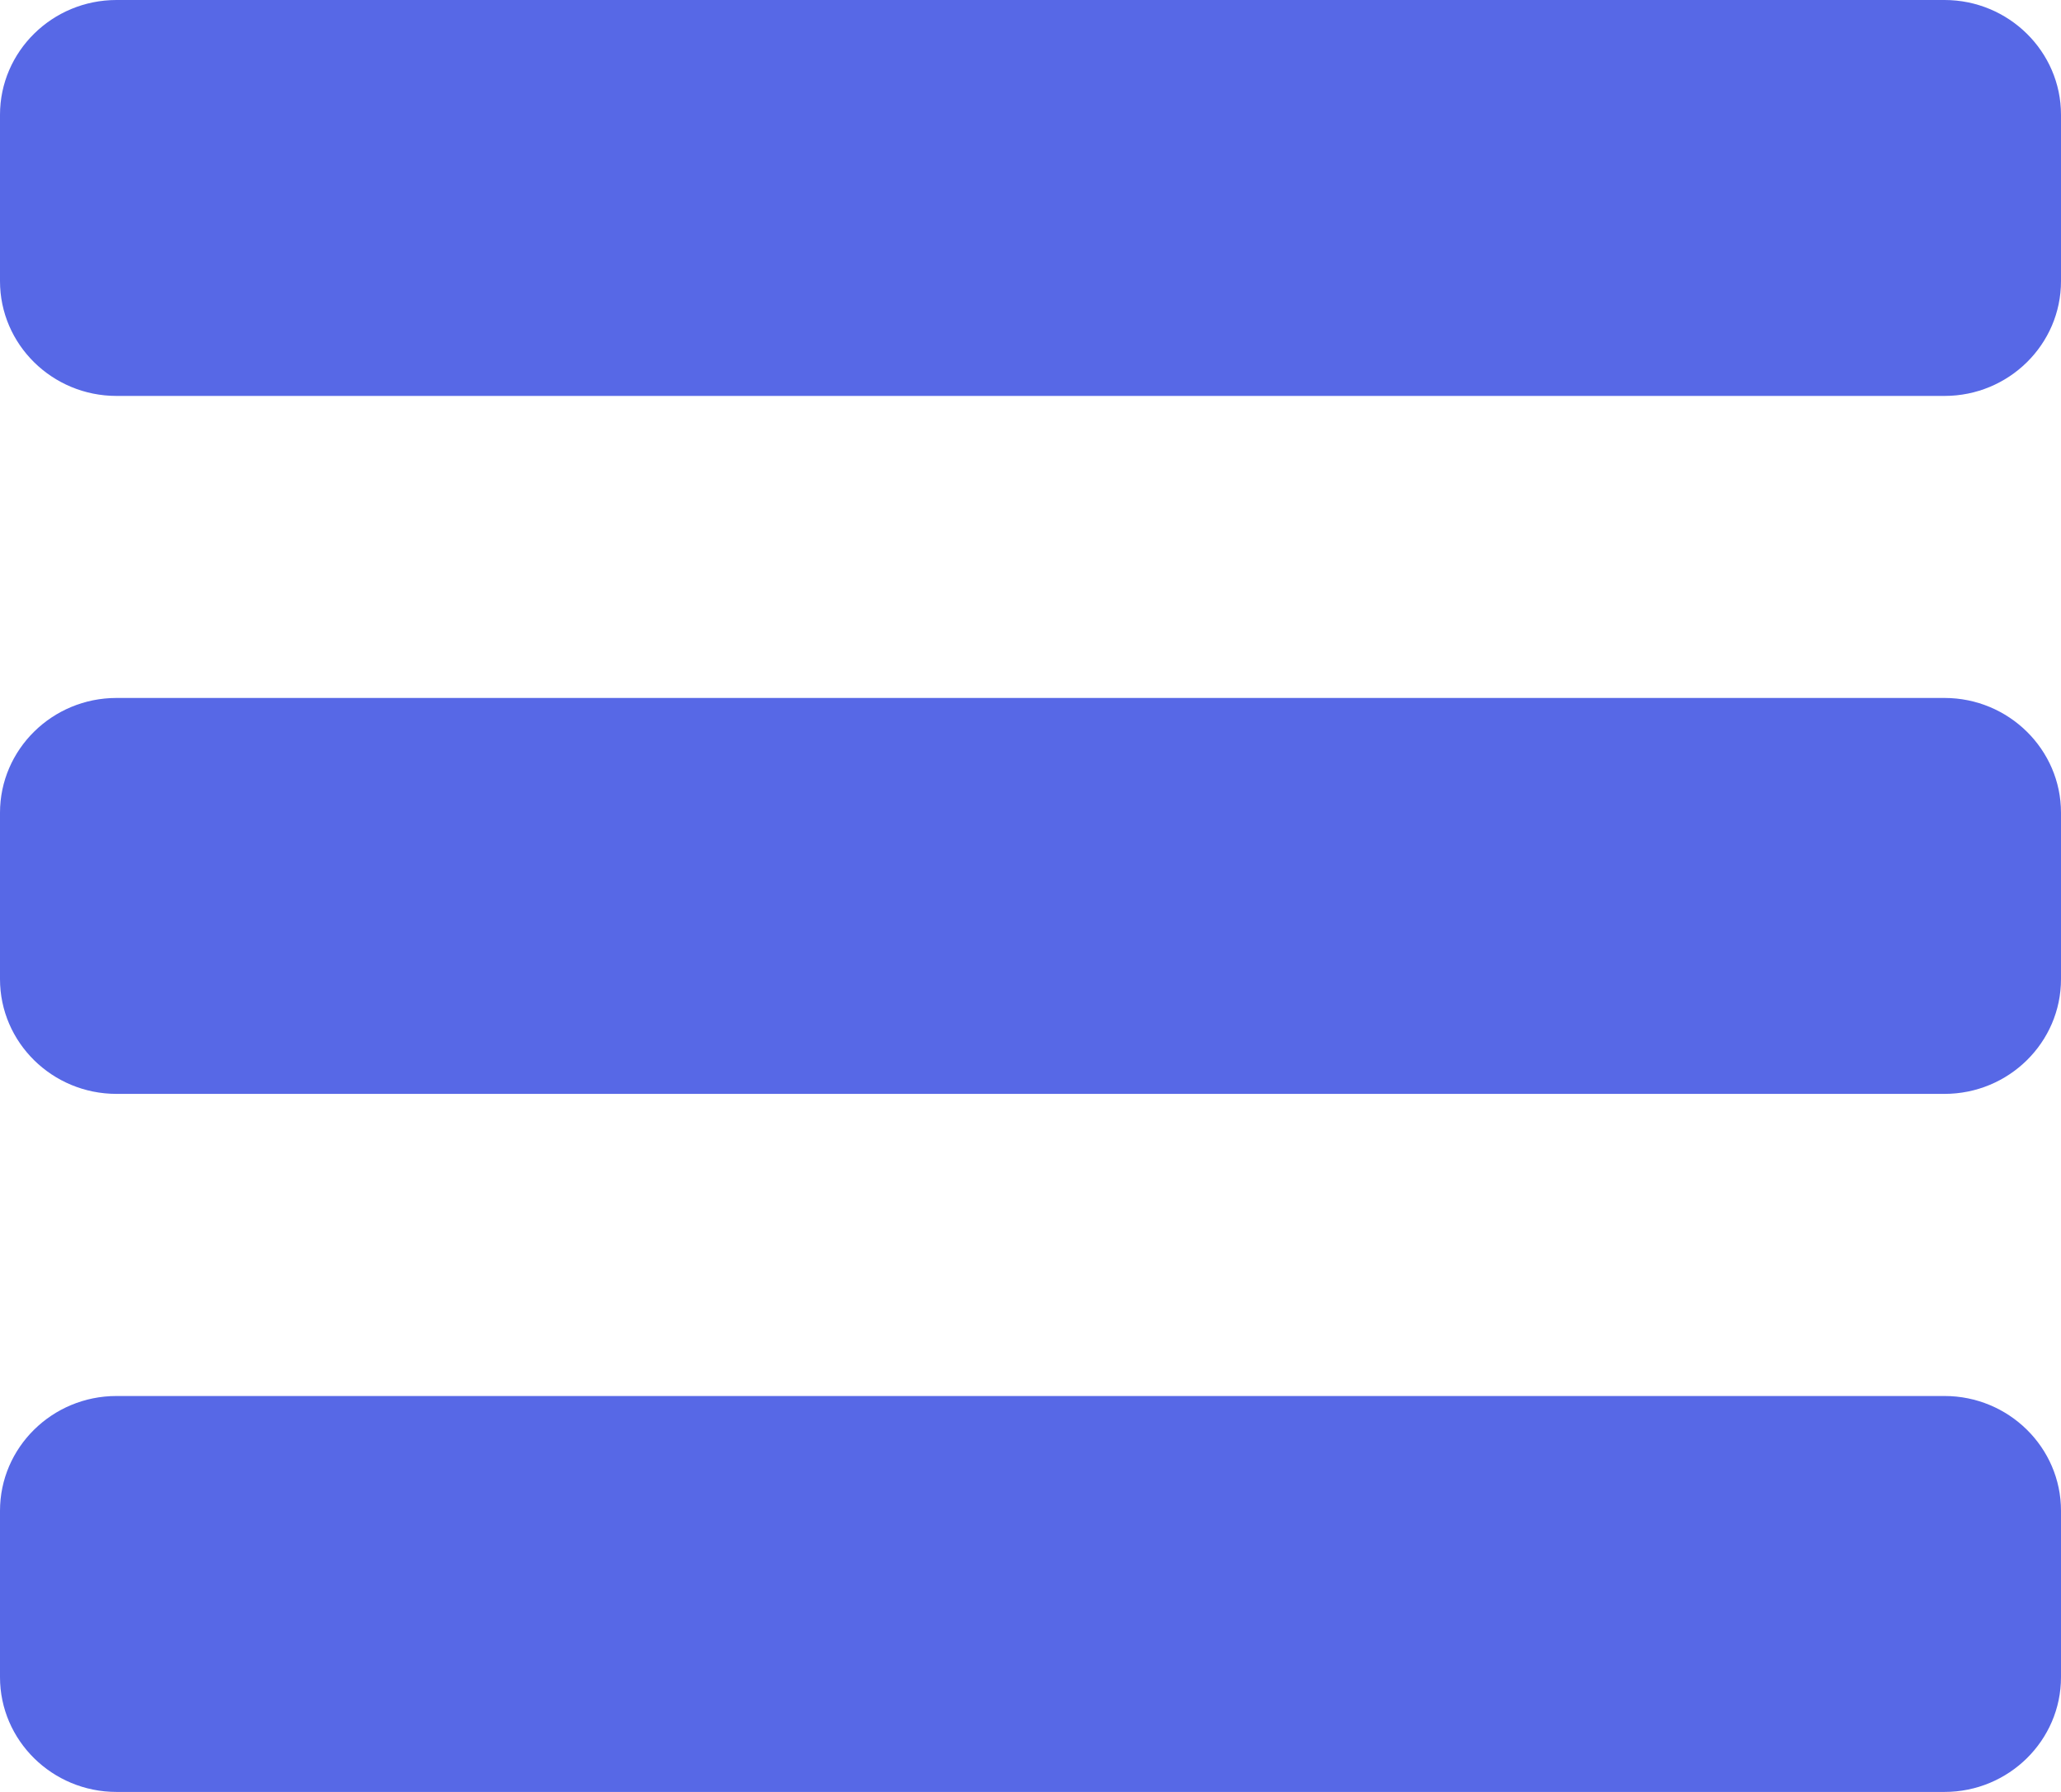 <?xml version="1.0" encoding="UTF-8"?> <svg xmlns="http://www.w3.org/2000/svg" width="23" height="20" viewBox="0 0 23 20" fill="none"><path d="M21.7 0H1.3C0.583 0 0 0.575 0 1.281V3.138C0 3.845 0.583 4.419 1.3 4.419H21.7C22.417 4.419 23 3.845 23 3.138V1.281C23 0.575 22.416 0 21.7 0H21.7Z" fill="#5768E6"></path><path d="M21.7 7.79H1.3C0.583 7.79 0 8.365 0 9.071V10.928C0 11.635 0.583 12.209 1.3 12.209H21.7C22.417 12.209 23 11.635 23 10.928V9.071C23 8.365 22.416 7.79 21.7 7.79H21.7Z" fill="#5768E6"></path><path d="M21.7 15.581H1.3C0.583 15.581 0 16.155 0 16.862V18.719C0 19.425 0.583 20 1.3 20H21.7C22.417 20 23 19.425 23 18.719V16.862C23 16.155 22.416 15.581 21.7 15.581H21.7Z" fill="#5768E6"></path></svg> 